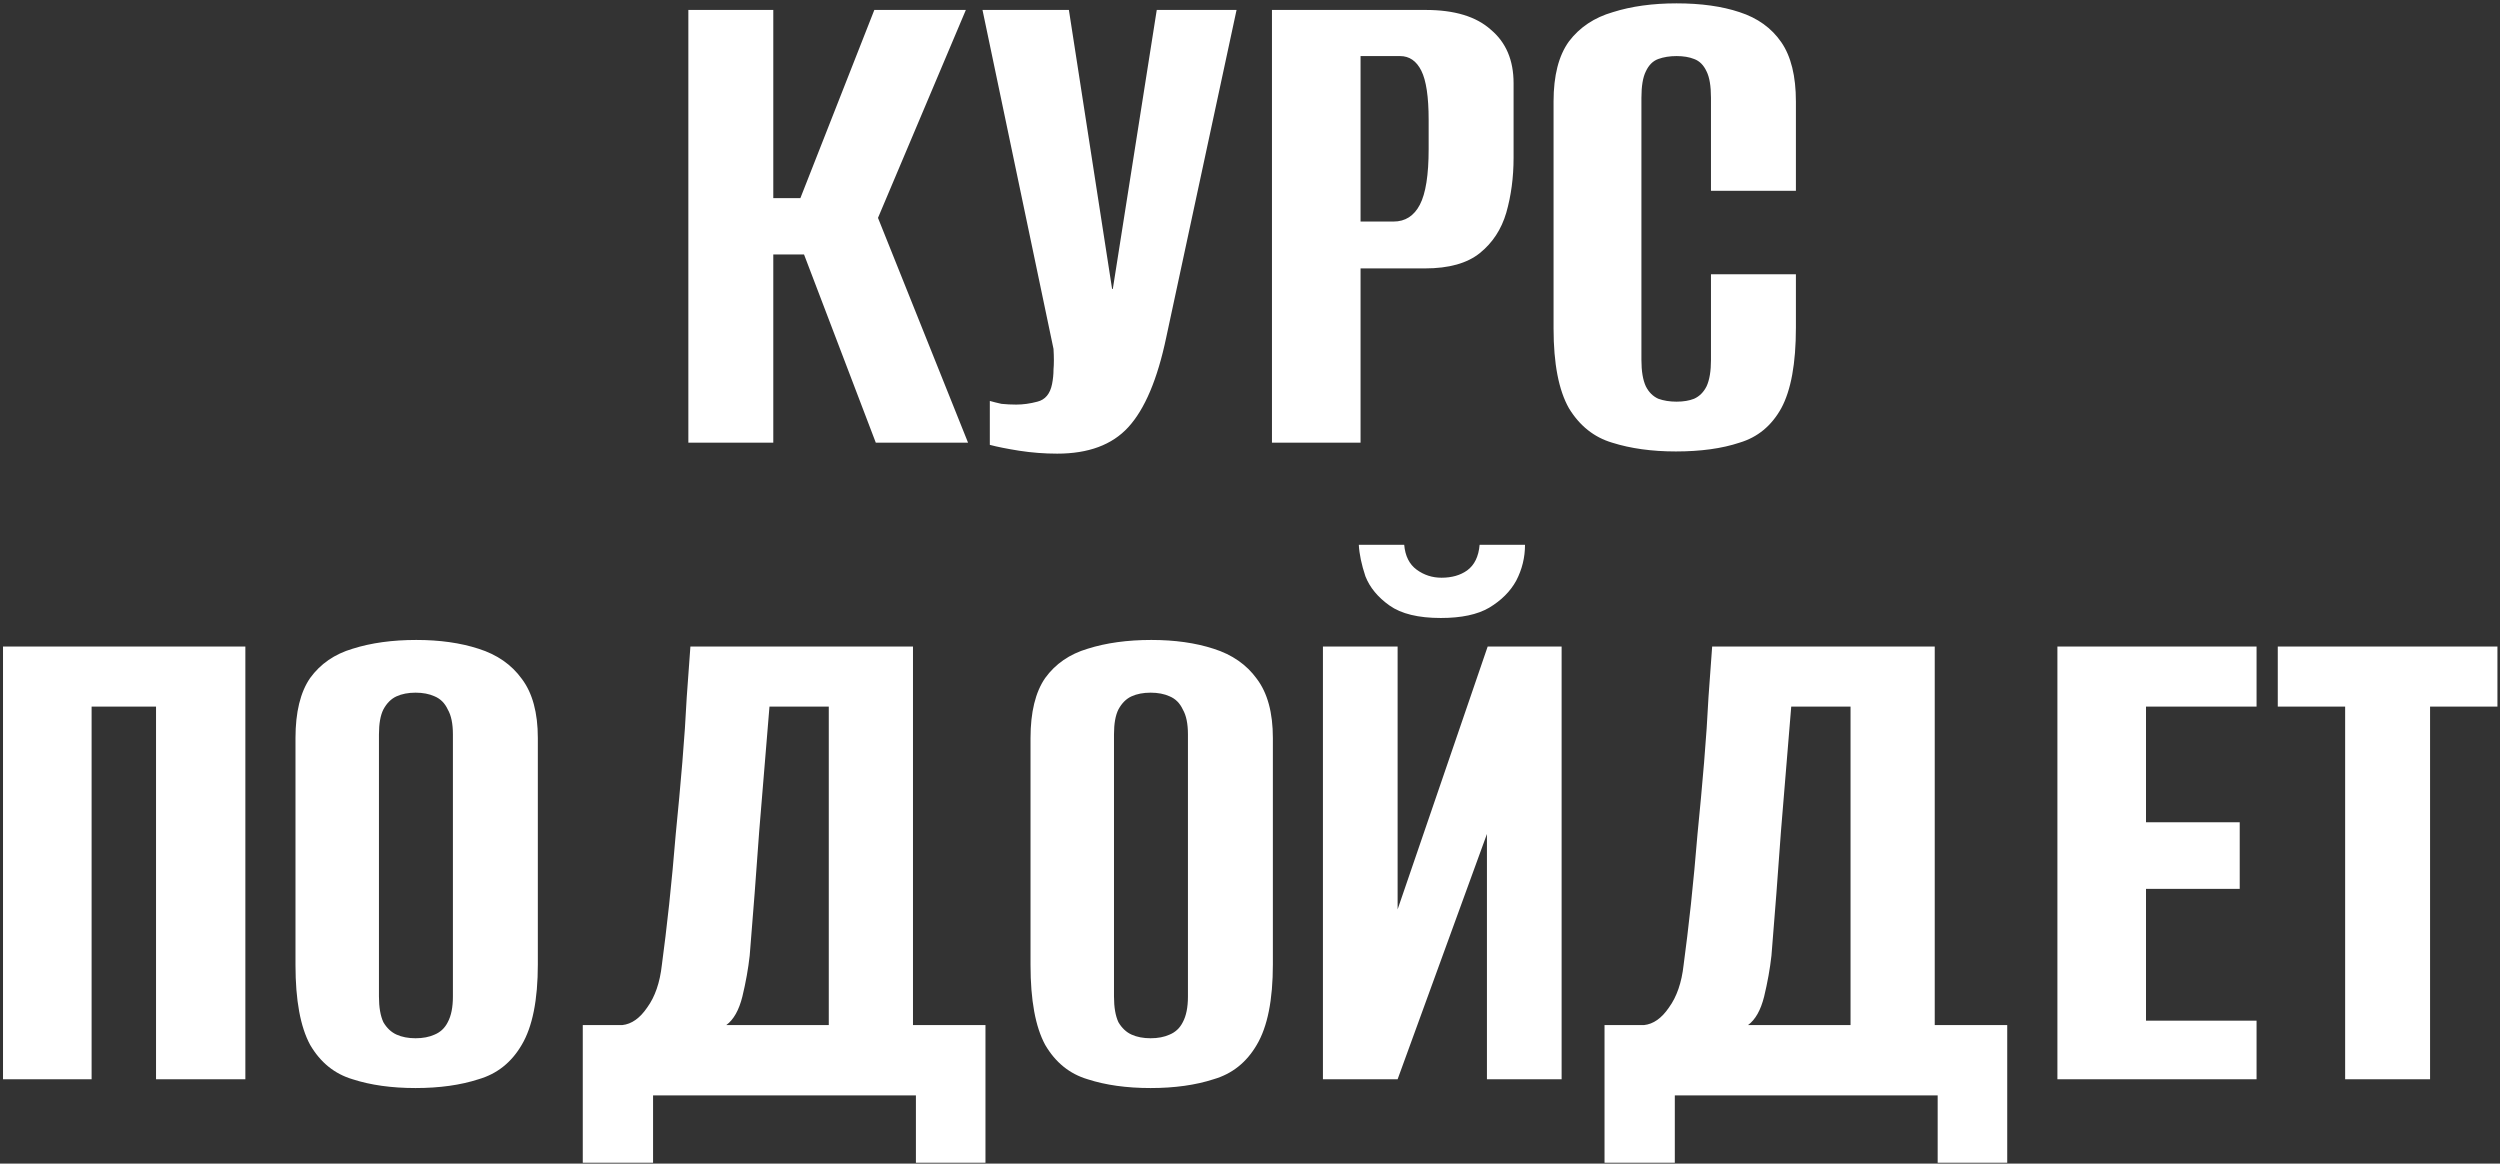 <?xml version="1.0" encoding="UTF-8"?> <svg xmlns="http://www.w3.org/2000/svg" width="593" height="276" viewBox="0 0 593 276" fill="none"><rect x="0" y="0" width="593" height="276" fill="#333333" stroke="none"/> <path d="M163.278 105V2.36H183.424V46.993H189.85L207.391 2.36H229.1L208.259 51.683L229.621 105H207.738L190.718 60.366H183.424V105H163.278ZM250.762 107.605C247.752 107.605 244.742 107.374 241.732 106.91C238.837 106.447 236.521 105.984 234.785 105.521V95.101C235.595 95.332 236.521 95.564 237.563 95.795C238.721 95.911 239.879 95.969 241.037 95.969C242.658 95.969 244.337 95.737 246.073 95.274C247.926 94.811 249.084 93.422 249.547 91.106C249.778 89.948 249.894 88.791 249.894 87.633C250.01 86.359 250.01 84.738 249.894 82.77L233.048 2.36H253.541L263.788 68.529H263.962L274.382 2.36H293.312L276.64 79.991C274.556 89.948 271.545 97.069 267.609 101.353C263.788 105.521 258.172 107.605 250.762 107.605ZM301.709 105V2.36H338.181C345.012 2.36 350.164 3.923 353.637 7.049C357.227 10.059 359.021 14.285 359.021 19.727V37.442C359.021 42.073 358.442 46.415 357.285 50.467C356.127 54.404 354.043 57.587 351.032 60.019C348.022 62.45 343.68 63.666 338.007 63.666H322.724V105H301.709ZM322.724 52.551H330.539C333.318 52.551 335.402 51.219 336.791 48.557C338.181 45.894 338.875 41.494 338.875 35.358V28.411C338.875 22.969 338.296 19.09 337.139 16.775C335.981 14.459 334.302 13.301 332.102 13.301H322.724V52.551ZM397.507 107.084C391.834 107.084 386.797 106.389 382.398 105C378.114 103.726 374.698 101.006 372.151 96.837C369.72 92.553 368.504 86.243 368.504 77.907V24.069C368.504 17.932 369.72 13.185 372.151 9.828C374.698 6.47 378.172 4.154 382.571 2.881C386.971 1.491 392.008 0.797 397.681 0.797C403.47 0.797 408.449 1.491 412.617 2.881C416.901 4.27 420.2 6.644 422.516 10.001C424.832 13.359 425.989 18.048 425.989 24.069V45.257H405.843V23.201C405.843 20.422 405.496 18.338 404.801 16.948C404.107 15.443 403.123 14.459 401.849 13.996C400.691 13.533 399.302 13.301 397.681 13.301C396.06 13.301 394.613 13.533 393.339 13.996C392.066 14.459 391.081 15.443 390.387 16.948C389.692 18.338 389.345 20.422 389.345 23.201V85.375C389.345 88.038 389.692 90.122 390.387 91.627C391.081 93.017 392.066 94.001 393.339 94.58C394.613 95.043 396.06 95.274 397.681 95.274C399.302 95.274 400.691 95.043 401.849 94.58C403.123 94.001 404.107 93.017 404.801 91.627C405.496 90.122 405.843 88.038 405.843 85.375V65.055H425.989V77.734C425.989 86.186 424.832 92.553 422.516 96.837C420.2 101.006 416.901 103.726 412.617 105C408.449 106.389 403.412 107.084 397.507 107.084ZM0.715 256V153.36H58.2V256H37.012V167.601H21.729V256H0.715ZM98.572 258.084C92.899 258.084 87.92 257.389 83.636 256C79.352 254.726 75.995 252.006 73.563 247.837C71.248 243.554 70.09 237.243 70.09 228.907V175.069C70.09 168.932 71.248 164.185 73.563 160.828C75.995 157.47 79.352 155.154 83.636 153.881C88.036 152.491 93.073 151.797 98.746 151.797C104.303 151.797 109.224 152.491 113.508 153.881C117.908 155.27 121.323 157.644 123.755 161.001C126.302 164.359 127.575 169.048 127.575 175.069V228.733C127.575 237.186 126.302 243.554 123.755 247.837C121.323 252.006 117.908 254.726 113.508 256C109.224 257.389 104.245 258.084 98.572 258.084ZM98.572 246.274C100.309 246.274 101.814 245.985 103.088 245.406C104.477 244.827 105.519 243.843 106.214 242.454C107.024 240.948 107.429 238.922 107.429 236.375V174.2C107.429 171.653 107.024 169.685 106.214 168.296C105.519 166.79 104.477 165.748 103.088 165.17C101.814 164.591 100.309 164.301 98.572 164.301C96.835 164.301 95.33 164.591 94.057 165.17C92.783 165.748 91.741 166.79 90.931 168.296C90.236 169.685 89.888 171.653 89.888 174.2V236.375C89.888 238.922 90.236 240.948 90.931 242.454C91.741 243.843 92.783 244.827 94.057 245.406C95.33 245.985 96.835 246.274 98.572 246.274ZM138.233 275.799V243.148H147.611C149.811 242.917 151.78 241.527 153.516 238.98C155.369 236.433 156.527 233.075 156.99 228.907C157.569 224.623 158.148 219.818 158.726 214.492C159.305 209.051 159.826 203.493 160.289 197.82C160.868 192.031 161.389 186.357 161.853 180.8C162.316 175.242 162.663 170.09 162.895 165.343C163.242 160.596 163.531 156.602 163.763 153.36H216.559V243.148H233.753V275.799H217.254V259.821H154.906V275.799H138.233ZM172.273 243.148H196.587V167.601H182.52C181.709 177.442 180.899 187.284 180.088 197.125C179.393 206.967 178.641 216.808 177.83 226.649C177.483 229.776 176.904 233.017 176.094 236.375C175.283 239.617 174.01 241.875 172.273 243.148ZM272.923 258.084C267.249 258.084 262.271 257.389 257.987 256C253.703 254.726 250.345 252.006 247.914 247.837C245.598 243.554 244.44 237.243 244.44 228.907V175.069C244.44 168.932 245.598 164.185 247.914 160.828C250.345 157.47 253.703 155.154 257.987 153.881C262.387 152.491 267.423 151.797 273.096 151.797C278.654 151.797 283.575 152.491 287.858 153.881C292.258 155.27 295.674 157.644 298.105 161.001C300.652 164.359 301.926 169.048 301.926 175.069V228.733C301.926 237.186 300.652 243.554 298.105 247.837C295.674 252.006 292.258 254.726 287.858 256C283.575 257.389 278.596 258.084 272.923 258.084ZM272.923 246.274C274.659 246.274 276.165 245.985 277.438 245.406C278.827 244.827 279.87 243.843 280.564 242.454C281.375 240.948 281.78 238.922 281.78 236.375V174.2C281.78 171.653 281.375 169.685 280.564 168.296C279.87 166.79 278.827 165.748 277.438 165.17C276.165 164.591 274.659 164.301 272.923 164.301C271.186 164.301 269.681 164.591 268.407 165.17C267.134 165.748 266.092 166.79 265.281 168.296C264.586 169.685 264.239 171.653 264.239 174.2V236.375C264.239 238.922 264.586 240.948 265.281 242.454C266.092 243.843 267.134 244.827 268.407 245.406C269.681 245.985 271.186 246.274 272.923 246.274ZM313.799 256V153.36H331.514V215.708L352.876 153.36H370.416V256H352.702V197.82L331.514 256H313.799ZM341.76 146.587C336.435 146.587 332.382 145.602 329.603 143.634C326.825 141.666 324.914 139.35 323.872 136.687C322.946 133.909 322.425 131.419 322.309 129.219H333.077C333.308 131.882 334.293 133.851 336.029 135.124C337.766 136.398 339.734 137.035 341.934 137.035C344.366 137.035 346.392 136.456 348.013 135.298C349.749 134.024 350.734 131.998 350.965 129.219H361.733C361.733 132.23 361.038 135.066 359.649 137.729C358.259 140.277 356.117 142.418 353.223 144.155C350.444 145.776 346.623 146.587 341.76 146.587ZM380.594 275.799V243.148H389.972C392.172 242.917 394.14 241.527 395.877 238.98C397.729 236.433 398.887 233.075 399.35 228.907C399.929 224.623 400.508 219.818 401.087 214.492C401.666 209.051 402.187 203.493 402.65 197.82C403.229 192.031 403.75 186.357 404.213 180.8C404.676 175.242 405.024 170.09 405.255 165.343C405.603 160.596 405.892 156.602 406.124 153.36H458.92V243.148H476.113V275.799H459.615V259.821H397.266V275.799H380.594ZM414.634 243.148H438.948V167.601H424.88C424.07 177.442 423.259 187.284 422.449 197.125C421.754 206.967 421.002 216.808 420.191 226.649C419.844 229.776 419.265 233.017 418.454 236.375C417.644 239.617 416.37 241.875 414.634 243.148ZM488.017 256V153.36H535.256V167.601H509.031V195.041H531.261V210.845H509.031V242.106H535.256V256H488.017ZM556.267 256V167.601H540.289V153.36H592.391V167.601H576.413V256H556.267Z" fill="white"></path> </svg> 
